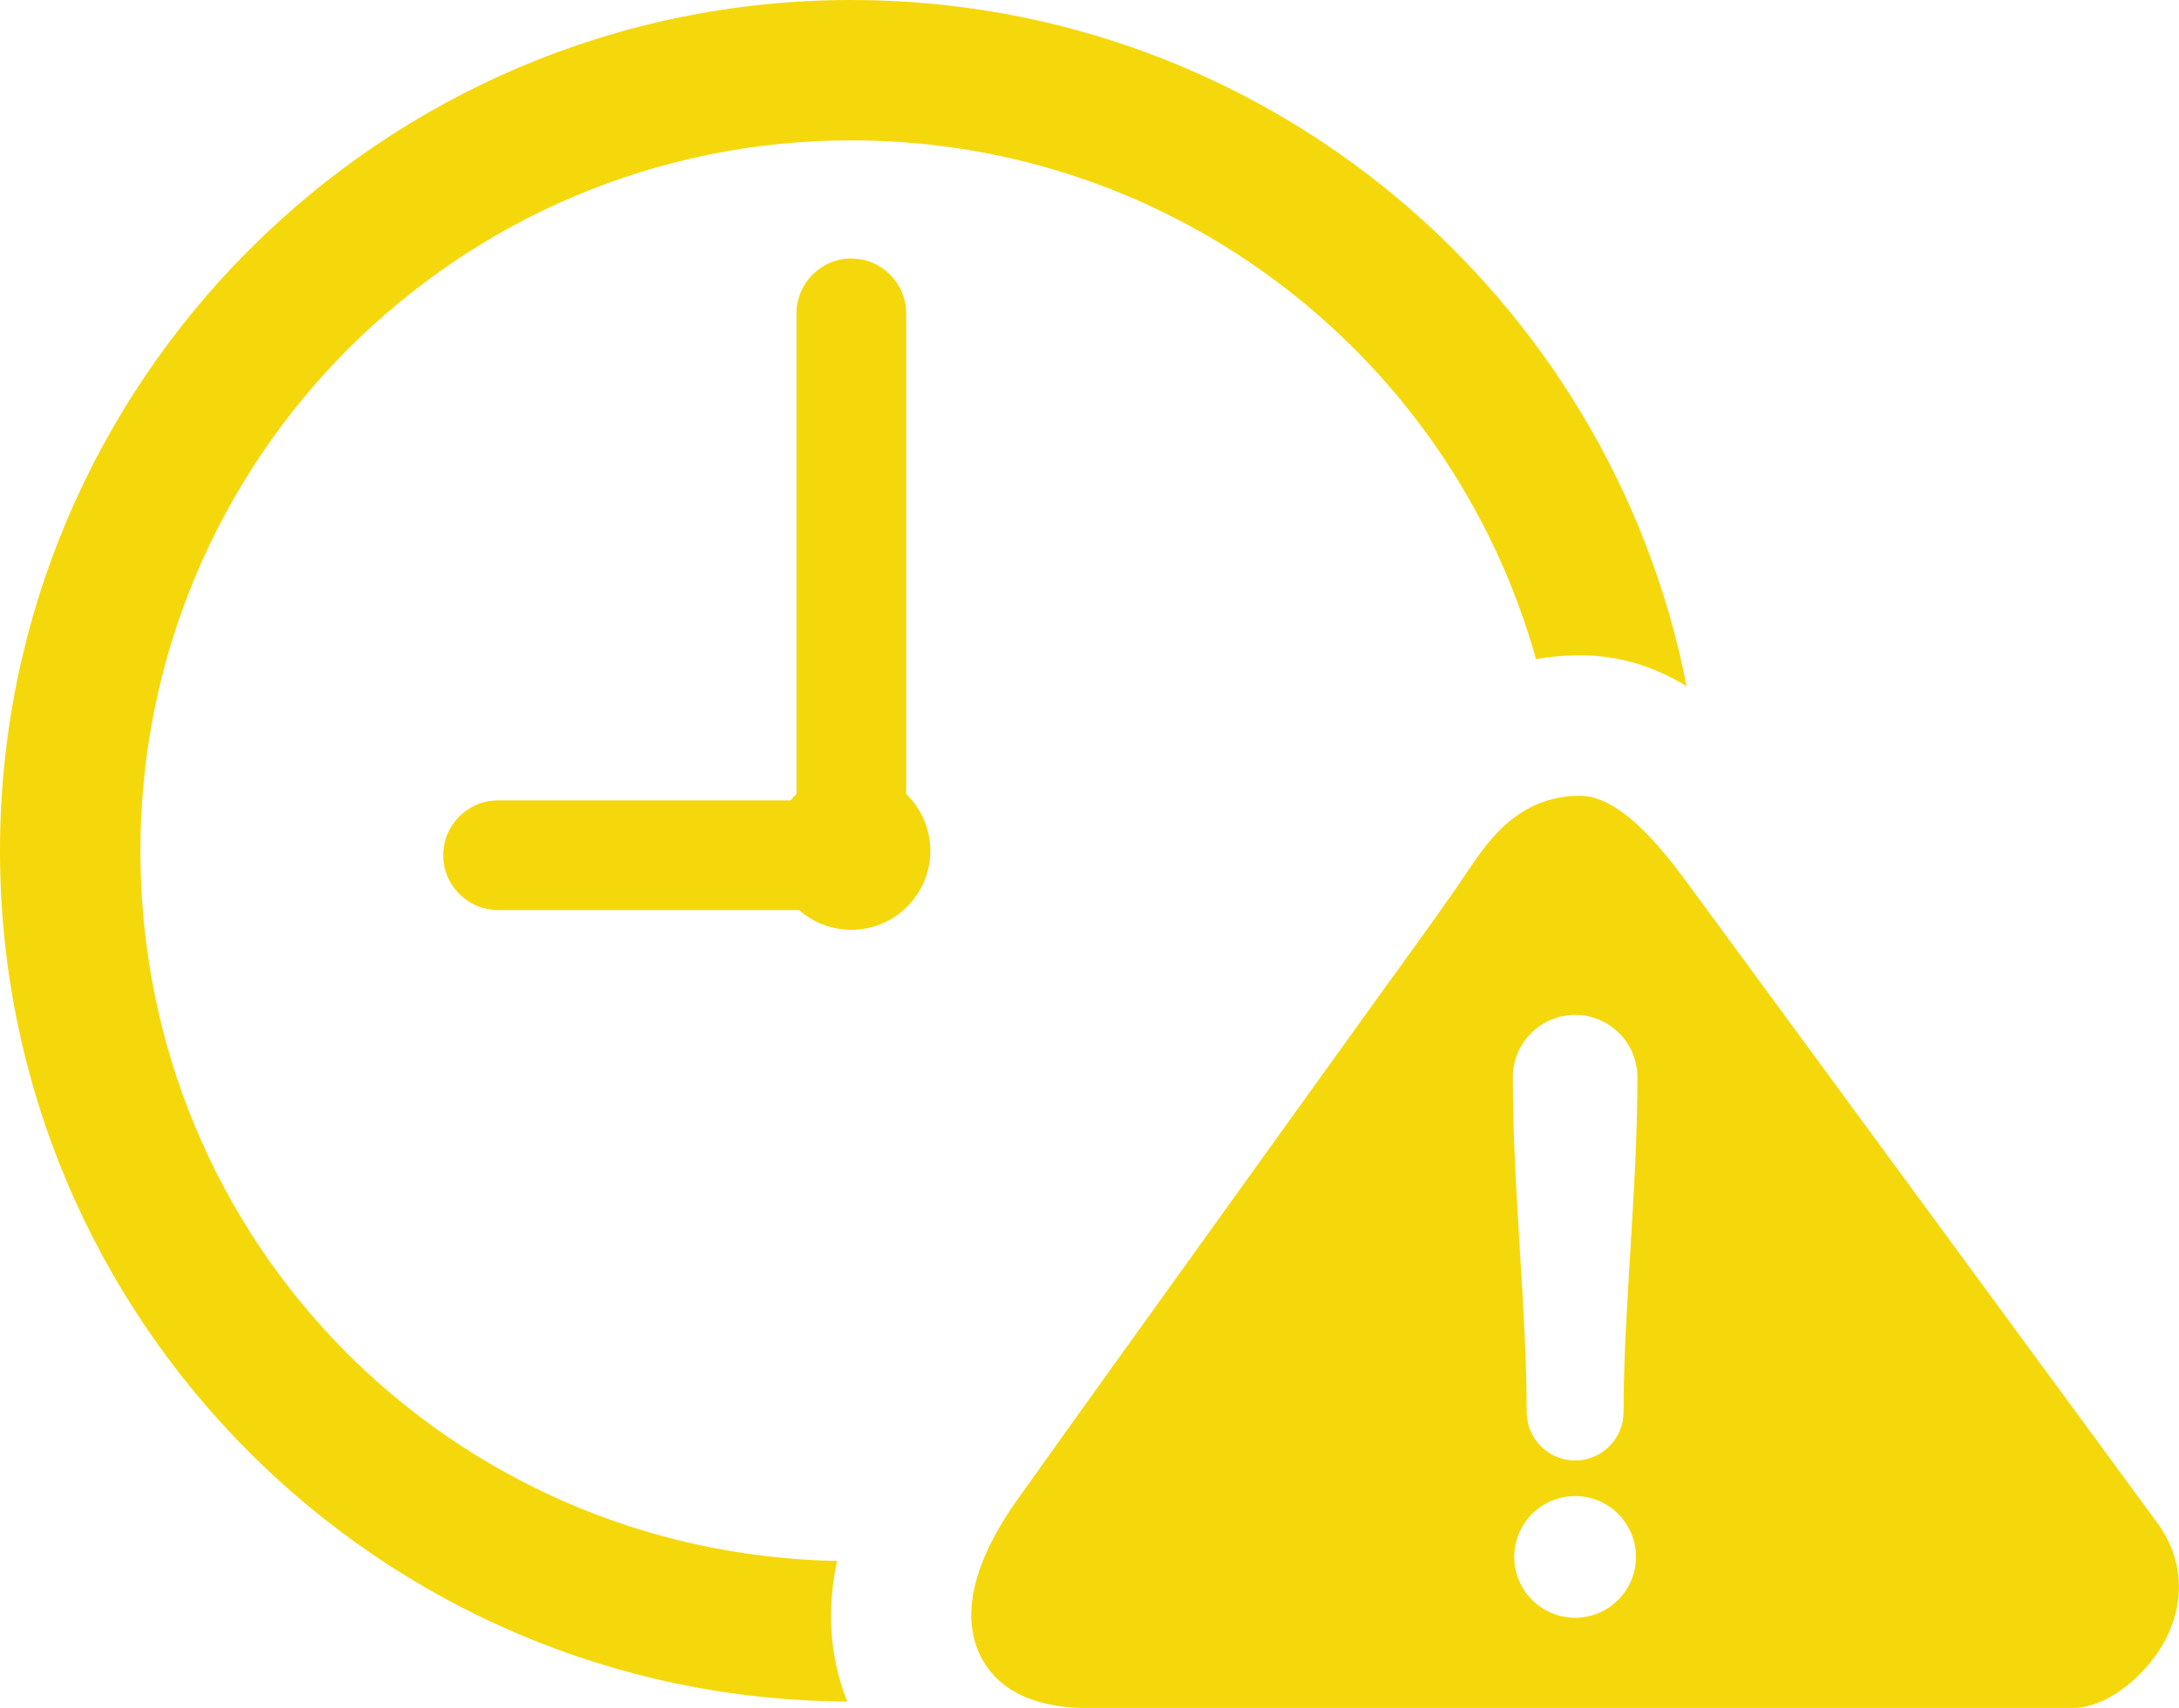 <?xml version="1.0" encoding="UTF-8"?><svg id="Layer_2" xmlns="http://www.w3.org/2000/svg" viewBox="0 0 528.99 414.72"><defs><style>.cls-1{fill:#f5d80b;fill-rule:evenodd;}</style></defs><g id="Layer_1-2"><path class="cls-1" d="M206.67,0c100.47,0,184.17,71.66,202.79,166.63-7.53-4.62-16.05-7.51-25.91-7.51-3.61,0-7.17,.31-10.66,.92-20.32-72.66-87.04-125.96-166.22-125.96-95.31,0-172.58,77.23-172.58,172.5s75.4,170.61,169.12,172.45c-2.39,11.26-2.02,22.9,2.48,34.12C92,412.62,0,320.35,0,206.58S92.53,0,206.67,0h0Zm146.91,215.56c4.75-6.85,8.76-13.93,16.09-18.45,4.23-2.61,8.9-3.89,13.87-3.89,10.91,0,22.1,15.73,27.9,23.63l112.3,152.95c7.12,9.69,6.76,21.43,.22,31.26-4.32,6.49-12.64,13.67-20.86,13.67h-239.13c-10.13,0-20.96-2.75-25.89-12.54-6.24-12.37,1.49-27.63,8.72-37.79,15.94-22.37,31.98-44.68,48.01-66.98,12.98-18.07,25.97-36.13,38.95-54.19,6.6-9.18,13.37-18.37,19.81-27.65h0Zm28.81,147.71c8.16,0,14.77,6.61,14.77,14.77s-6.62,14.77-14.77,14.77-14.78-6.62-14.78-14.77,6.62-14.77,14.78-14.77h0Zm0-116.84h0c8.32,0,15.12,6.8,15.12,15.12,0,27.52-3.36,56.16-3.36,81.32,0,6.47-5.29,11.76-11.76,11.76h0c-6.47,0-11.76-5.29-11.76-11.76,0-25.16-3.36-53.8-3.36-81.32,0-8.32,6.8-15.12,15.12-15.12h0ZM206.67,62.77h0c7.32,0,13.32,5.99,13.32,13.32v116.7c3.61,3.49,5.86,8.38,5.86,13.8,0,10.59-8.59,19.18-19.18,19.18-4.86,0-9.3-1.81-12.68-4.79H120.91c-7.32,0-13.32-5.99-13.32-13.32h0c0-7.32,5.99-13.32,13.32-13.32h71.01c.45-.54,.93-1.06,1.44-1.55V76.08c0-7.32,5.99-13.32,13.32-13.32h0Z"/></g></svg>